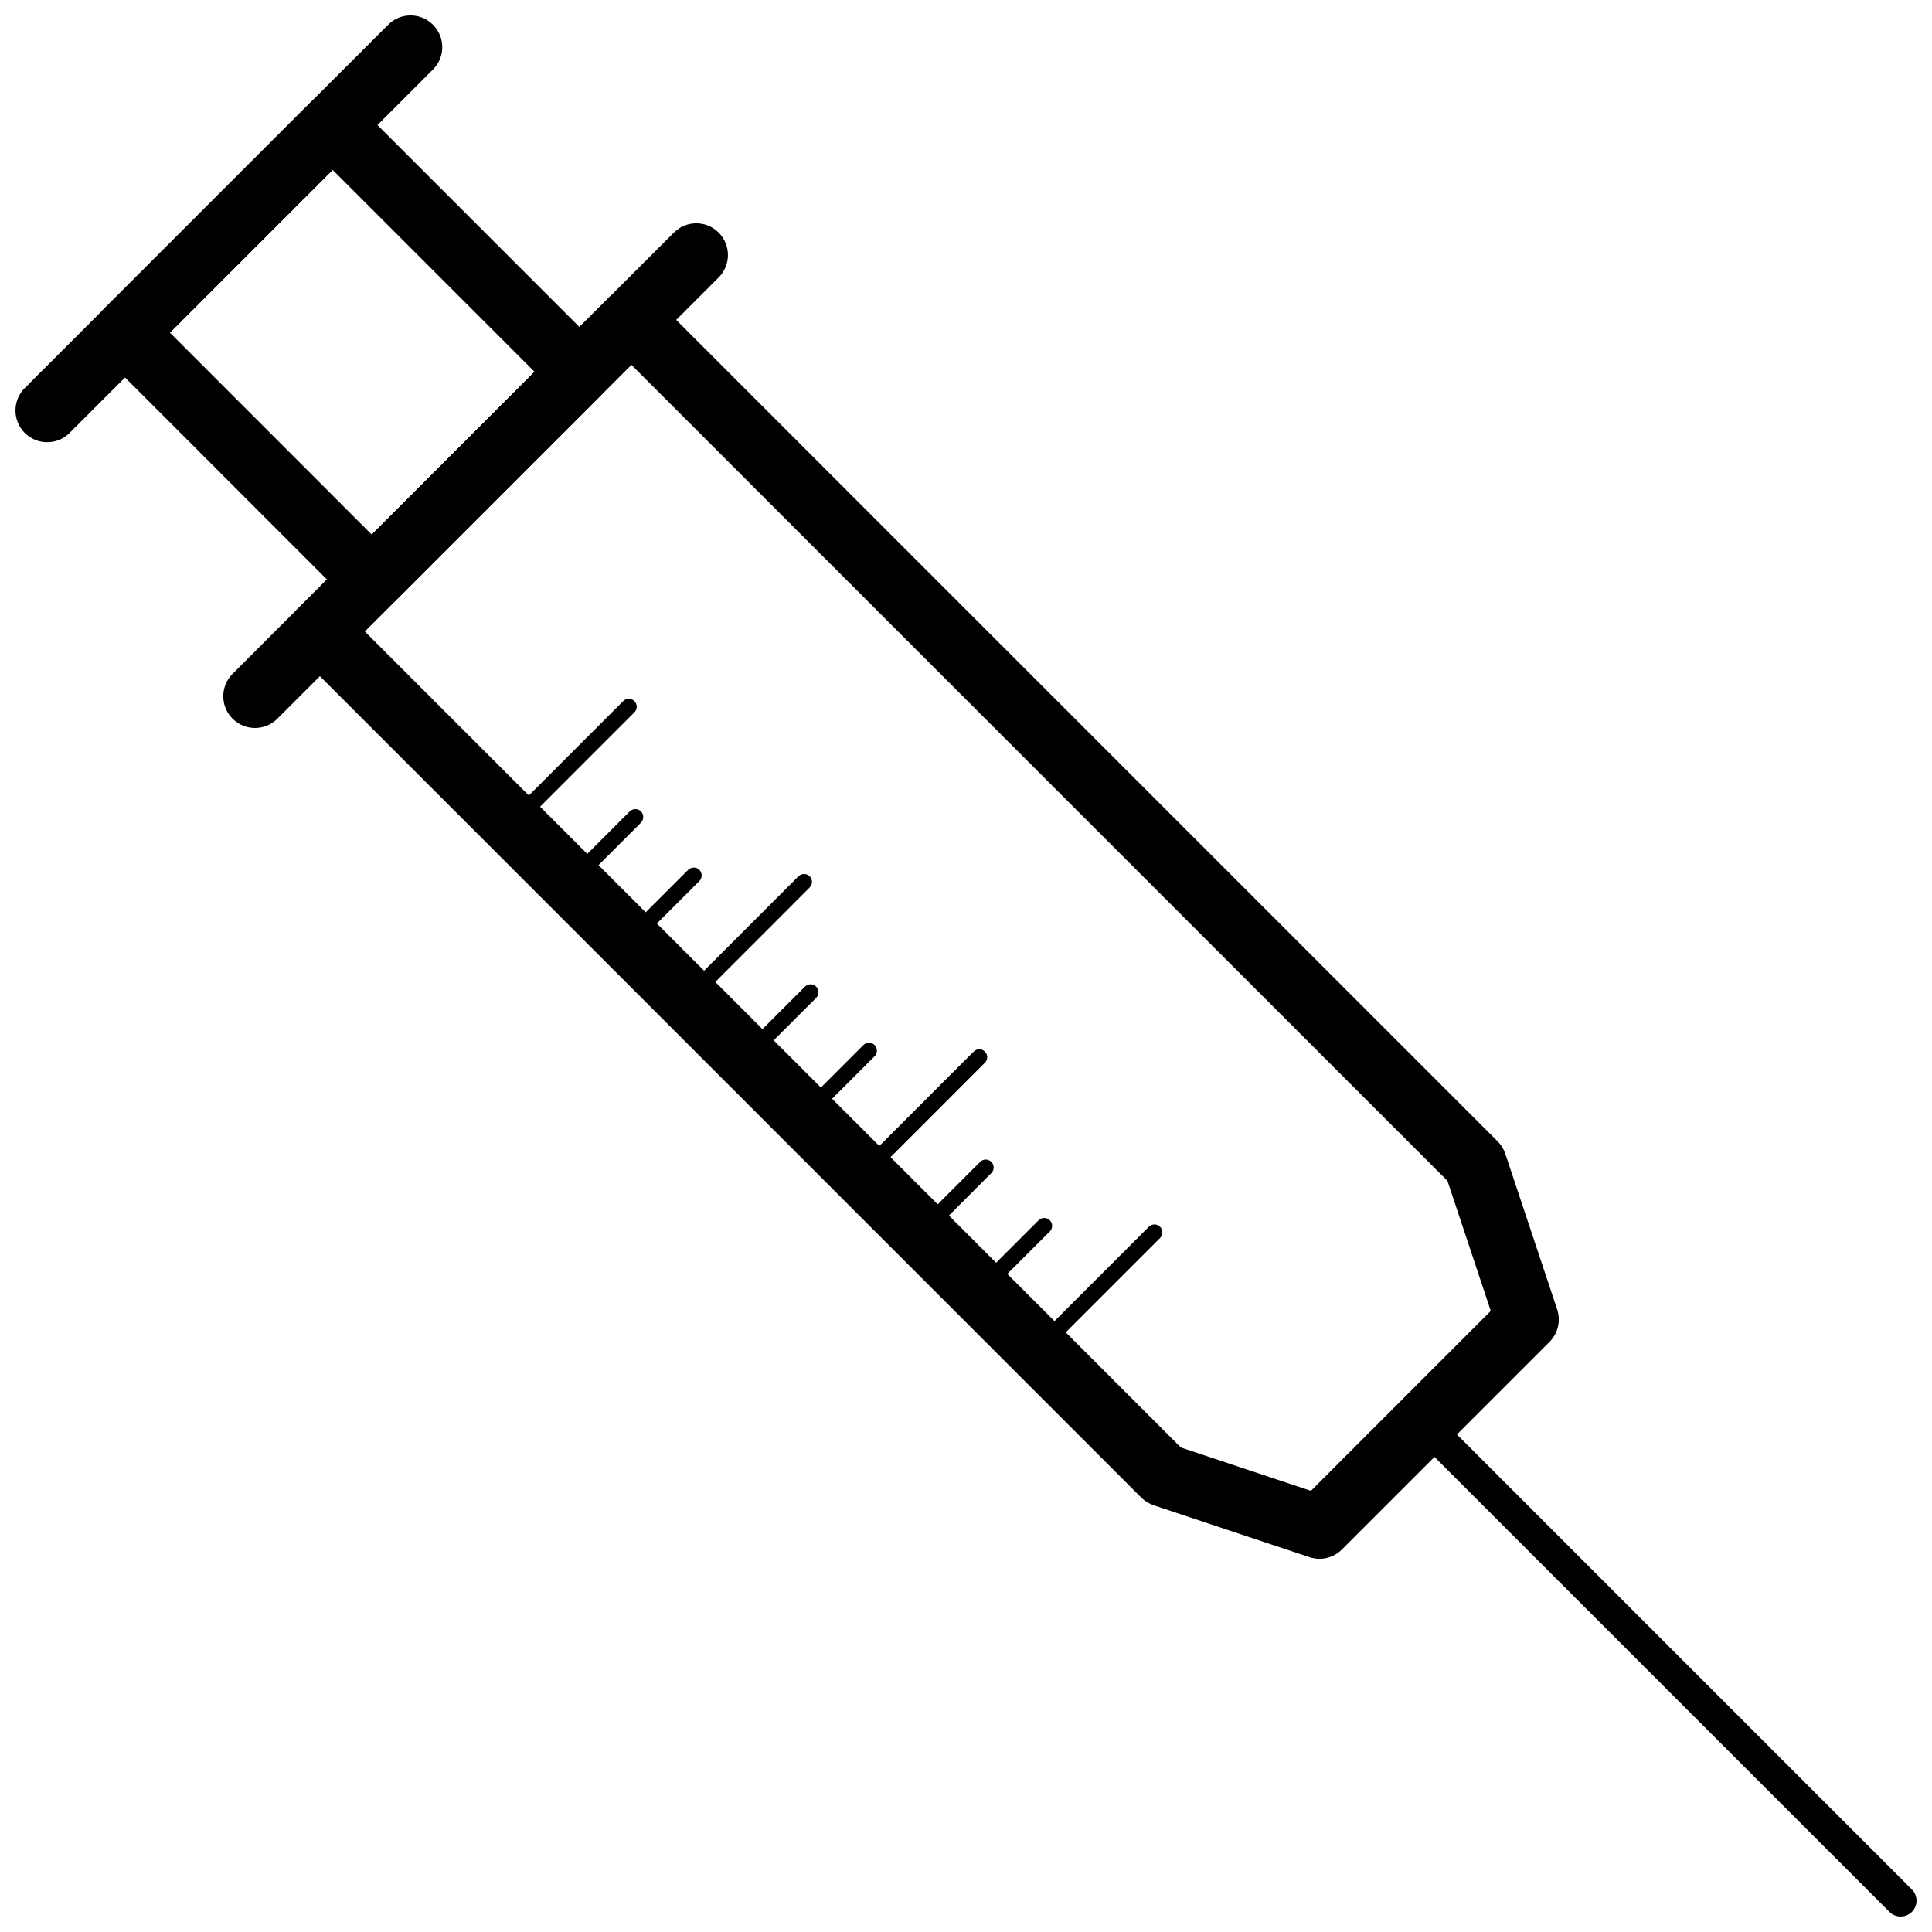 <?xml version="1.0" encoding="UTF-8"?>
<!-- Uploaded to: ICON Repo, www.iconrepo.com, Generator: ICON Repo Mixer Tools -->
<svg width="800px" height="800px" version="1.1" viewBox="144 144 512 512" xmlns="http://www.w3.org/2000/svg">
 <defs>
  <clipPath id="b">
   <path d="m148.09 148.09h113.91v113.91h-113.91z"/>
  </clipPath>
  <clipPath id="a">
   <path d="m516 516h135.9v135.9h-135.9z"/>
  </clipPath>
 </defs>
 <path d="m189.02 232.16 53.512 53.535 43.152-43.152-53.523-53.523zm53.512 73.816c-2.141 0-4.293-0.828-5.938-2.461l-65.406-65.418c-1.586-1.574-2.461-3.703-2.461-5.938 0-2.223 0.875-4.363 2.461-5.938l55.023-55.023c3.277-3.289 8.598-3.289 11.883 0l65.406 65.406c1.586 1.574 2.461 3.715 2.461 5.938 0 2.223-0.875 4.363-2.461 5.949l-55.023 55.023c-1.645 1.633-3.781 2.461-5.945 2.461"/>
 <path d="m456.93 527.59 34.473 11.496 47.668-47.68-11.484-34.473-216.27-216.26-70.656 70.656zm36.738 29.504c-0.898 0-1.785-0.141-2.66-0.438l-41.27-13.754c-1.23-0.402-2.363-1.102-3.301-2.035l-223.59-223.6c-3.289-3.277-3.289-8.598 0-11.871l82.531-82.555c3.168-3.144 8.727-3.144 11.883 0l223.62 223.62c0.922 0.922 1.621 2.047 2.035 3.289l13.754 41.27c0.992 3.016 0.211 6.34-2.035 8.598l-55.023 55.023c-1.609 1.605-3.75 2.457-5.938 2.457"/>
 <g clip-path="url(#b)">
  <path d="m156.5 261.19c-2.152 0-4.305-0.816-5.949-2.461-3.266-3.277-3.266-8.609 0-11.883l96.316-96.293c3.277-3.289 8.586-3.289 11.871 0 3.289 3.277 3.289 8.598 0 11.871l-96.289 96.305c-1.645 1.656-3.785 2.461-5.949 2.461"/>
 </g>
 <path d="m211.59 336.92c-2.164 0-4.316-0.816-5.961-2.461-3.277-3.289-3.277-8.609 0-11.883l116.95-116.93c3.277-3.289 8.586-3.289 11.883 0 3.266 3.277 3.266 8.598 0 11.871l-116.95 116.94c-1.621 1.645-3.785 2.461-5.926 2.461"/>
 <path d="m279.7 364.34c-0.531 0-1.074-0.199-1.488-0.613-0.816-0.816-0.816-2.152 0-2.969l30.945-30.957c0.84-0.816 2.141-0.816 2.969 0 0.828 0.816 0.828 2.152 0 2.981l-30.934 30.945c-0.414 0.414-0.957 0.613-1.492 0.613"/>
 <path d="m295.18 379.82c-0.543 0-1.074-0.199-1.488-0.613-0.805-0.816-0.805-2.152 0-2.969l17.195-17.207c0.828-0.816 2.152-0.816 2.981 0 0.805 0.828 0.805 2.152 0 2.981l-17.195 17.195c-0.426 0.414-0.961 0.613-1.492 0.613"/>
 <path d="m310.65 395.3c-0.543 0-1.074-0.199-1.488-0.613-0.816-0.816-0.816-2.152 0-2.969l17.207-17.195c0.828-0.816 2.152-0.816 2.969 0s0.816 2.152 0 2.969l-17.207 17.195c-0.418 0.41-0.949 0.613-1.48 0.613"/>
 <path d="m326.14 410.77c-0.543 0-1.074-0.199-1.488-0.613-0.805-0.816-0.805-2.152 0-2.969l30.945-30.957c0.84-0.816 2.141-0.816 2.969 0 0.828 0.828 0.828 2.152 0 2.969l-30.934 30.957c-0.418 0.414-0.961 0.613-1.492 0.613"/>
 <path d="m341.61 426.25c-0.543 0-1.074-0.199-1.488-0.613-0.816-0.816-0.816-2.152 0-2.969l17.195-17.195c0.828-0.828 2.152-0.828 2.981 0 0.805 0.816 0.805 2.141 0 2.969l-17.207 17.195c-0.402 0.414-0.945 0.613-1.48 0.613"/>
 <path d="m357.09 441.73c-0.543 0-1.074-0.199-1.488-0.613-0.816-0.816-0.816-2.152 0-2.969l17.195-17.195c0.828-0.828 2.152-0.828 2.981 0 0.816 0.816 0.816 2.152 0 2.969l-17.207 17.195c-0.414 0.414-0.949 0.613-1.48 0.613"/>
 <path d="m372.58 457.21c-0.543 0-1.074-0.199-1.488-0.613-0.828-0.816-0.828-2.141 0-2.969l30.945-30.957c0.84-0.816 2.141-0.816 2.957 0 0.84 0.828 0.84 2.164 0 2.981l-30.922 30.945c-0.418 0.41-0.973 0.613-1.492 0.613"/>
 <path d="m388.04 472.69c-0.531 0-1.074-0.199-1.488-0.613-0.816-0.816-0.816-2.152 0-2.969l17.195-17.195c0.828-0.828 2.152-0.828 2.969 0 0.816 0.816 0.816 2.141 0 2.969l-17.184 17.195c-0.418 0.414-0.949 0.613-1.492 0.613"/>
 <path d="m403.52 488.16c-0.543 0-1.062-0.199-1.477-0.613-0.828-0.816-0.828-2.152 0-2.969l17.195-17.195c0.828-0.816 2.152-0.816 2.969 0s0.816 2.152 0 2.969l-17.207 17.195c-0.402 0.414-0.938 0.613-1.48 0.613"/>
 <path d="m418.98 503.64c-0.52 0-1.062-0.199-1.477-0.613-0.816-0.816-0.816-2.152 0-2.969l30.957-30.957c0.828-0.816 2.141-0.816 2.969 0 0.816 0.828 0.816 2.164 0 2.981l-30.945 30.945c-0.406 0.41-0.961 0.613-1.504 0.613"/>
 <g clip-path="url(#a)">
  <path d="m647.7 651.9c-1.062 0-2.164-0.402-2.969-1.23l-126.53-126.52c-1.645-1.645-1.645-4.305 0-5.949 1.645-1.633 4.305-1.645 5.949 0l126.52 126.53c1.645 1.645 1.645 4.305 0 5.938-0.816 0.816-1.891 1.23-2.969 1.23"/>
 </g>
</svg>